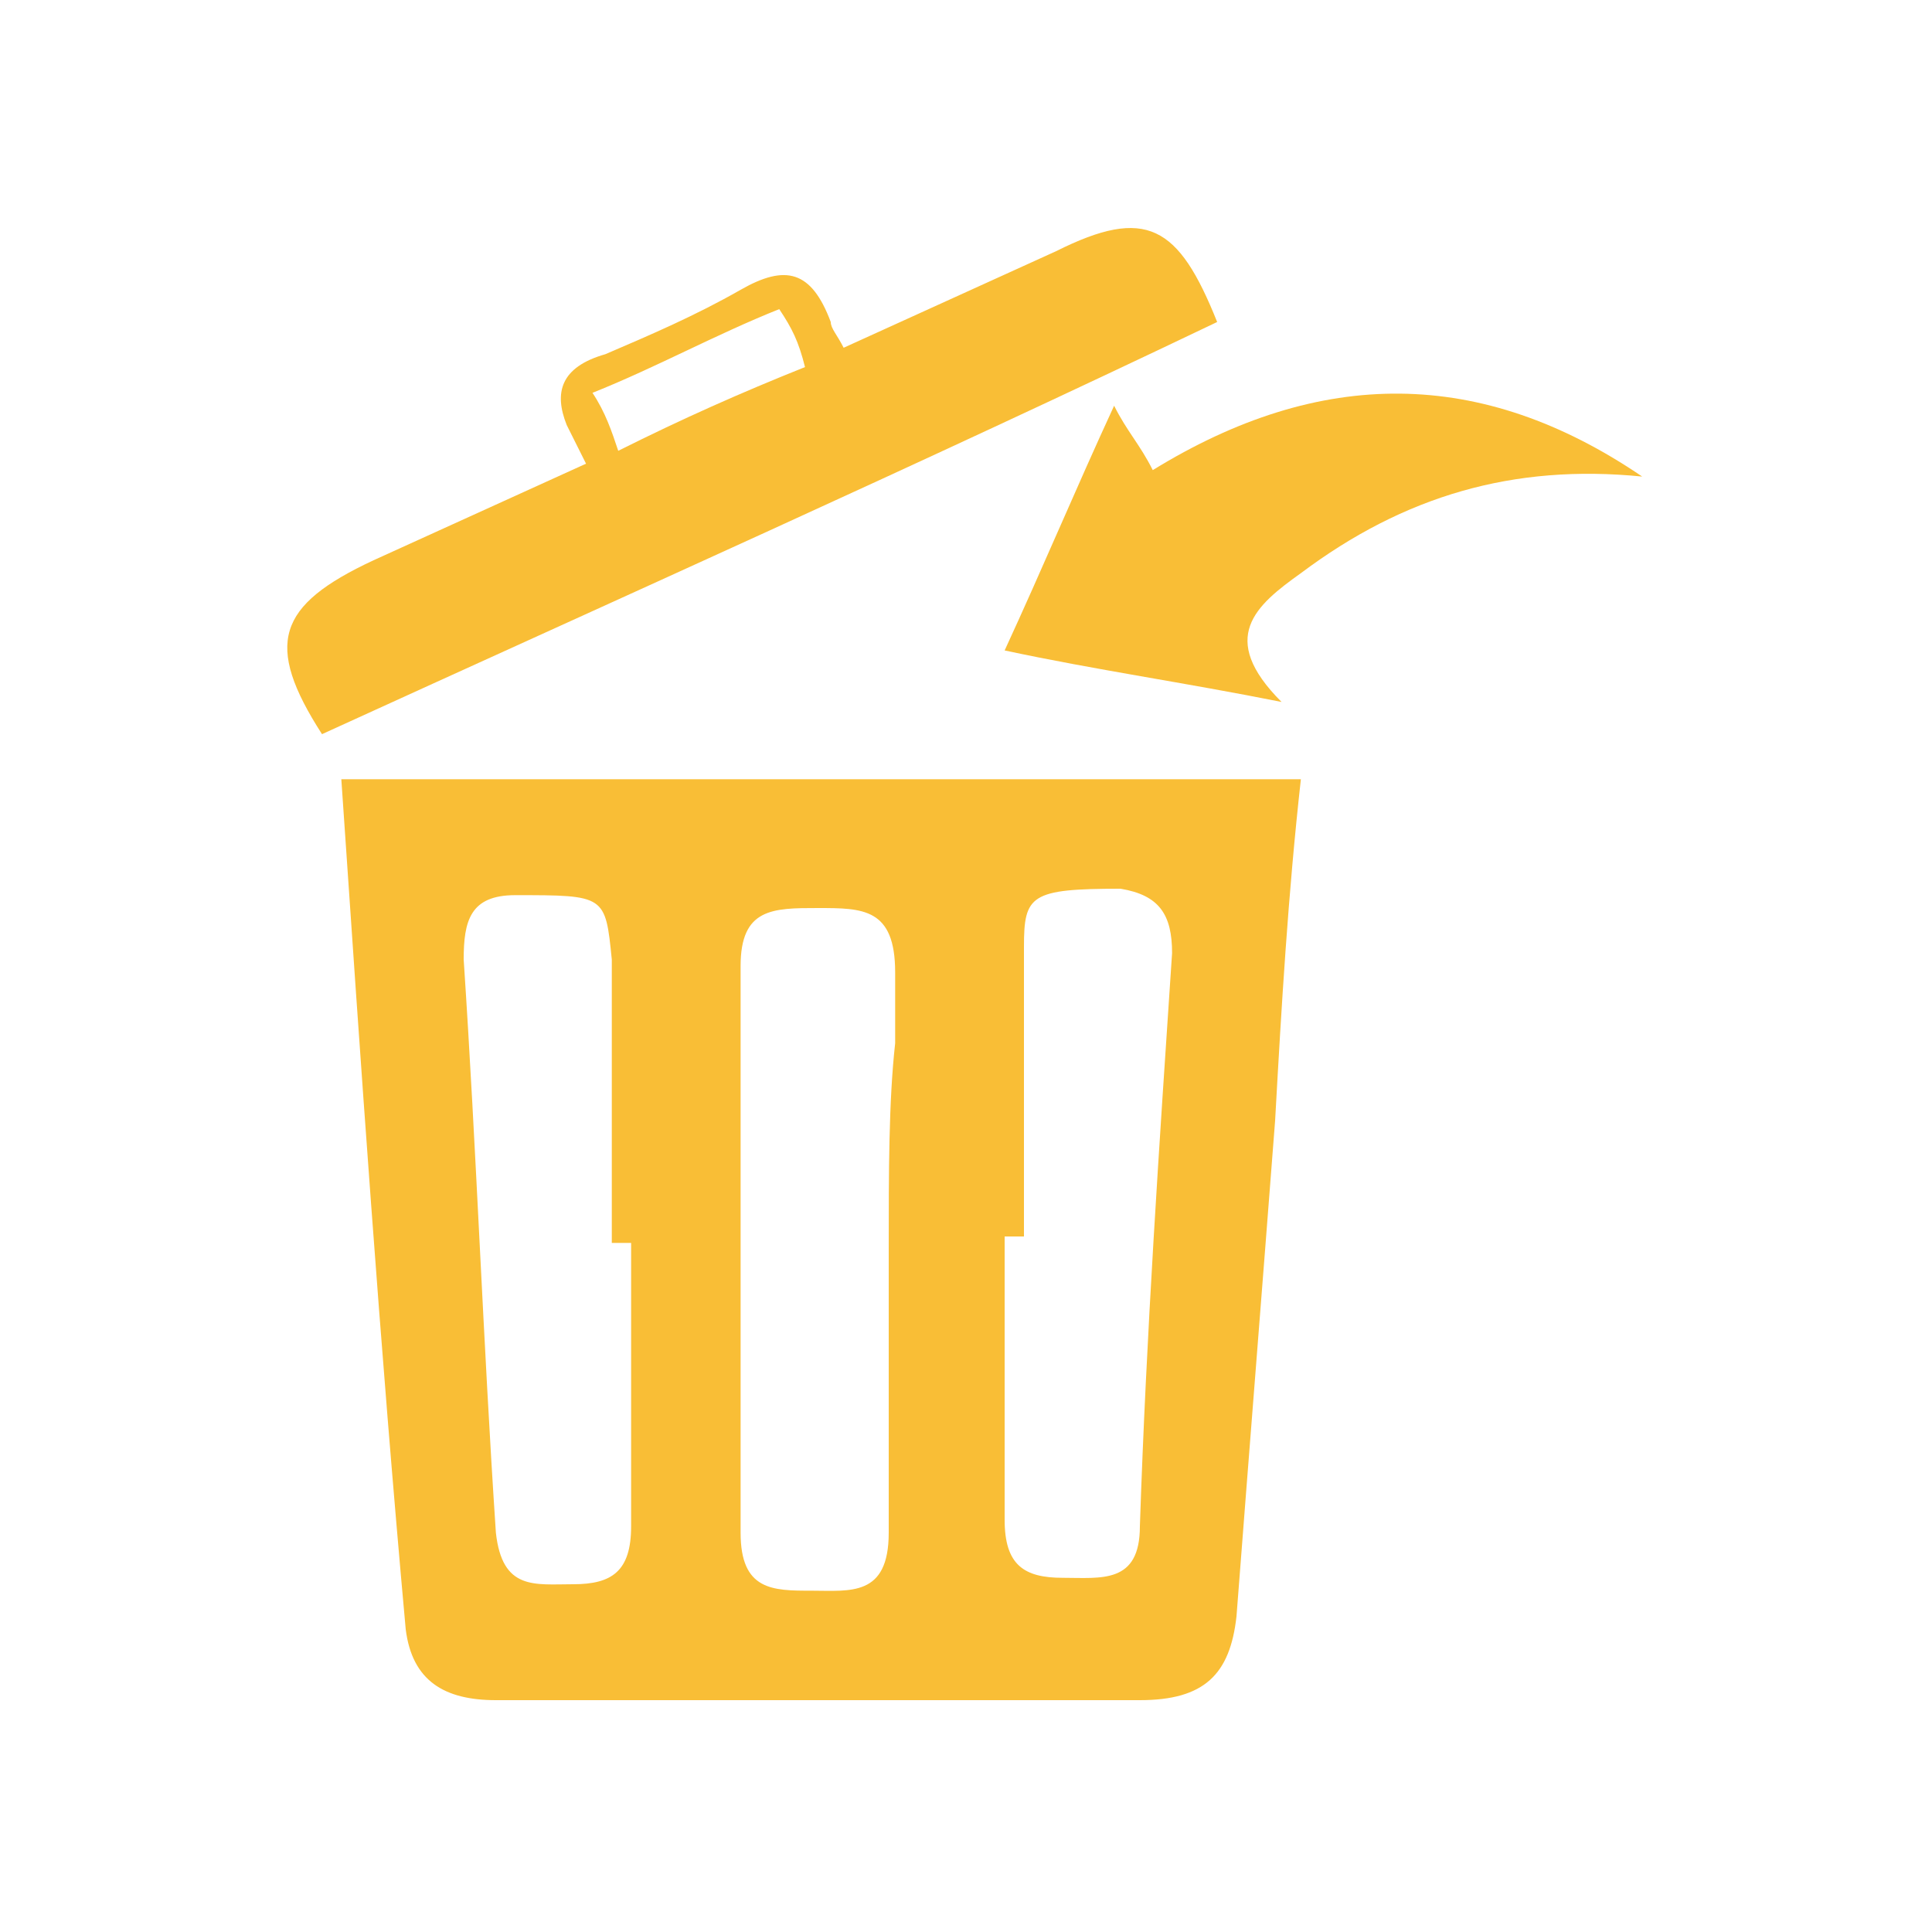 <?xml version="1.0" encoding="utf-8"?>
<!-- Generator: Adobe Illustrator 22.0.0, SVG Export Plug-In . SVG Version: 6.00 Build 0)  -->
<svg version="1.1" id="Calque_1" xmlns="http://www.w3.org/2000/svg" xmlns:xlink="http://www.w3.org/1999/xlink" x="0px" y="0px"
	 viewBox="0 0 30 30" style="enable-background:new 0 0 30 30;" xml:space="preserve">
<g>
	<path style="fill: #f9be36" d="M25.5,7.4c-2-0.2-3.7,0.3-5.3,1.5c-0.7,0.5-1.3,1-0.3,2c-1.5-0.3-2.9-0.5-4.3-0.8c0.6-1.3,1.1-2.5,1.7-3.8
		c0.2,0.4,0.4,0.6,0.6,1C20.5,5.7,23,5.7,25.5,7.4z"/>
	<path style="fill: #f9be36" d="M5.3,12.1c0.3,4.4,0.6,8.8,1,13.2c0.1,0.8,0.6,1.1,1.4,1.1c3.3,0,6.7,0,10,0c1,0,1.4-0.4,1.5-1.3c0.2-2.6,0.4-5.1,0.6-7.7
		c0.1-1.8,0.2-3.5,0.4-5.3C15.1,12.1,10.2,12.1,5.3,12.1z M8.9,24.6c-0.6,0-1.1,0.1-1.2-0.8c-0.2-3-0.3-5.9-0.5-8.9
		c0-0.6,0.1-1,0.8-1c1.4,0,1.4,0,1.5,1c0,1.5,0,2.9,0,4.4c0.1,0,0.2,0,0.3,0c0,1.5,0,2.9,0,4.4C9.8,24.4,9.5,24.6,8.9,24.6z
		 M13.8,19.4c0,1.1,0,2.2,0,3.3c0,0.4,0,0.7,0,1.1c0,1-0.6,0.9-1.2,0.9c-0.6,0-1.1,0-1.1-0.9c0-2.9,0-5.9,0-8.8
		c0-0.9,0.5-0.9,1.2-0.9c0.7,0,1.2,0,1.2,1c0,0.4,0,0.7,0,1.1C13.8,17.1,13.8,18.2,13.8,19.4z M18.2,14.8c-0.2,3-0.4,5.9-0.5,8.9
		c0,0.9-0.6,0.8-1.2,0.8c-0.6,0-0.9-0.2-0.9-0.9c0-1.5,0-2.9,0-4.4c0.1,0,0.2,0,0.3,0c0-1.5,0-3,0-4.5c0-0.8,0.1-0.9,1.5-0.9
		C18,13.9,18.2,14.2,18.2,14.8z"/>
	<path style="fill: #f9be36" d="M16.4,3.9c-1.1,0.5-2.2,1-3.3,1.5c-0.1-0.2-0.2-0.3-0.2-0.4c-0.3-0.8-0.7-0.9-1.4-0.5c-0.7,0.4-1.4,0.7-2.1,1
		C8.7,5.7,8.6,6.1,8.8,6.6C8.9,6.8,9,7,9.1,7.2c-1.1,0.5-2.2,1-3.3,1.5C4.3,9.4,4.1,10,5,11.4C9.6,9.3,14.3,7.2,18.9,5
		C18.3,3.5,17.8,3.2,16.4,3.9z M9.6,7C9.5,6.7,9.4,6.4,9.2,6.1c1-0.4,1.9-0.9,2.9-1.3c0.2,0.3,0.3,0.5,0.4,0.9
		C11.5,6.1,10.6,6.5,9.6,7z"/>
</g>
</svg>
